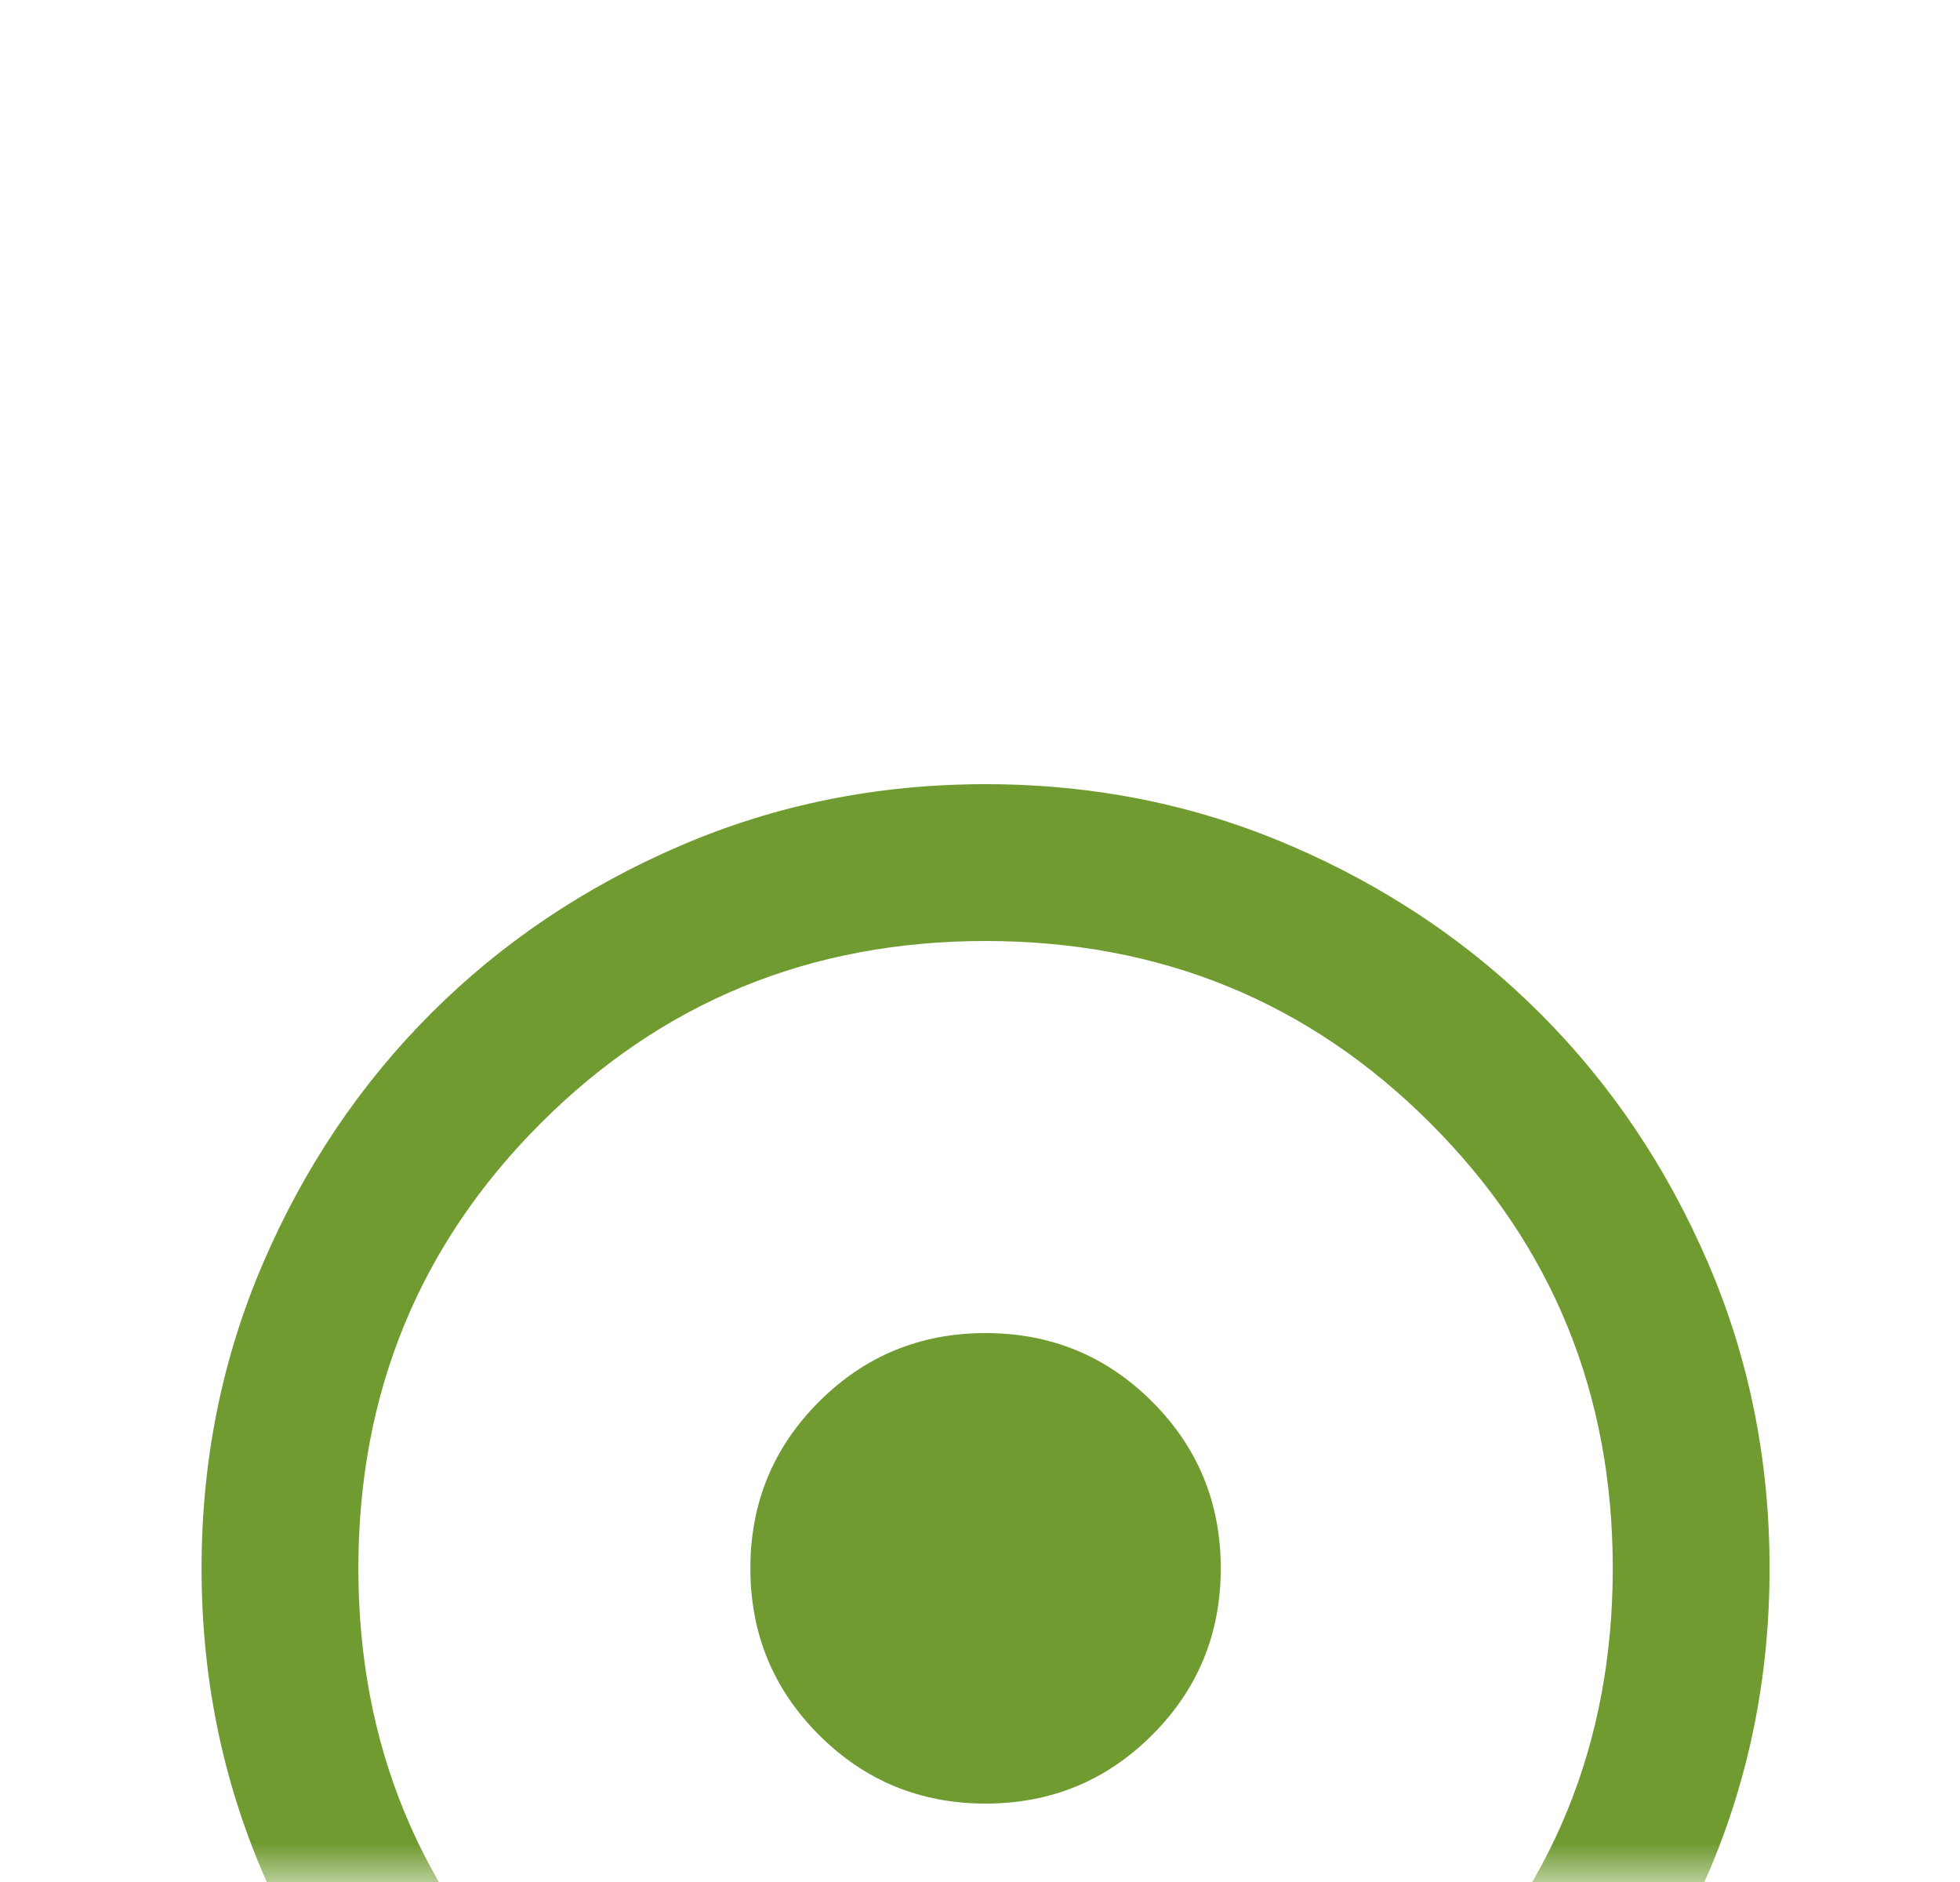 <svg width="25" height="24" viewBox="0 0 25 24" fill="none" xmlns="http://www.w3.org/2000/svg">
<circle cx="12.857" cy="12" r="12" fill="white" style="mix-blend-mode:screen"/>
<mask id="mask0_221_8023" style="mask-type:alpha" maskUnits="userSpaceOnUse" x="0" y="0" width="25" height="24">
<rect x="0.571" width="24" height="24" fill="#D9D9D9"/>
</mask>
<g mask="url(#mask0_221_8023)">
<g filter="url(#filter0_d_221_8023)">
<path d="M12.571 15C13.405 15 14.113 14.708 14.696 14.125C15.28 13.542 15.571 12.833 15.571 12C15.571 11.167 15.28 10.458 14.696 9.875C14.113 9.292 13.405 9 12.571 9C11.738 9 11.03 9.292 10.446 9.875C9.863 10.458 9.571 11.167 9.571 12C9.571 12.833 9.863 13.542 10.446 14.125C11.03 14.708 11.738 15 12.571 15ZM12.571 22C11.188 22 9.888 21.738 8.671 21.212C7.455 20.688 6.396 19.975 5.496 19.075C4.596 18.175 3.884 17.117 3.359 15.9C2.834 14.683 2.571 13.383 2.571 12C2.571 10.617 2.834 9.317 3.359 8.1C3.884 6.883 4.596 5.825 5.496 4.925C6.396 4.025 7.455 3.312 8.671 2.788C9.888 2.263 11.188 2 12.571 2C13.955 2 15.255 2.263 16.471 2.788C17.688 3.312 18.746 4.025 19.646 4.925C20.546 5.825 21.259 6.883 21.784 8.1C22.309 9.317 22.571 10.617 22.571 12C22.571 13.383 22.309 14.683 21.784 15.9C21.259 17.117 20.546 18.175 19.646 19.075C18.746 19.975 17.688 20.688 16.471 21.212C15.255 21.738 13.955 22 12.571 22ZM12.571 20C14.805 20 16.696 19.225 18.246 17.675C19.796 16.125 20.571 14.233 20.571 12C20.571 9.767 19.796 7.875 18.246 6.325C16.696 4.775 14.805 4 12.571 4C10.338 4 8.446 4.775 6.896 6.325C5.346 7.875 4.571 9.767 4.571 12C4.571 14.233 5.346 16.125 6.896 17.675C8.446 19.225 10.338 20 12.571 20Z" fill="#709B31"/>
</g>
</g>
<defs>
<filter id="filter0_d_221_8023" x="-7.429" y="0" width="40" height="40" filterUnits="userSpaceOnUse" color-interpolation-filters="sRGB">
<feFlood flood-opacity="0" result="BackgroundImageFix"/>
<feColorMatrix in="SourceAlpha" type="matrix" values="0 0 0 0 0 0 0 0 0 0 0 0 0 0 0 0 0 0 127 0" result="hardAlpha"/>
<feMorphology radius="8" operator="erode" in="SourceAlpha" result="effect1_dropShadow_221_8023"/>
<feOffset dy="8"/>
<feGaussianBlur stdDeviation="9"/>
<feColorMatrix type="matrix" values="0 0 0 0 0.439 0 0 0 0 0.608 0 0 0 0 0.192 0 0 0 0.4 0"/>
<feBlend mode="normal" in2="BackgroundImageFix" result="effect1_dropShadow_221_8023"/>
<feBlend mode="normal" in="SourceGraphic" in2="effect1_dropShadow_221_8023" result="shape"/>
</filter>
</defs>
</svg>
